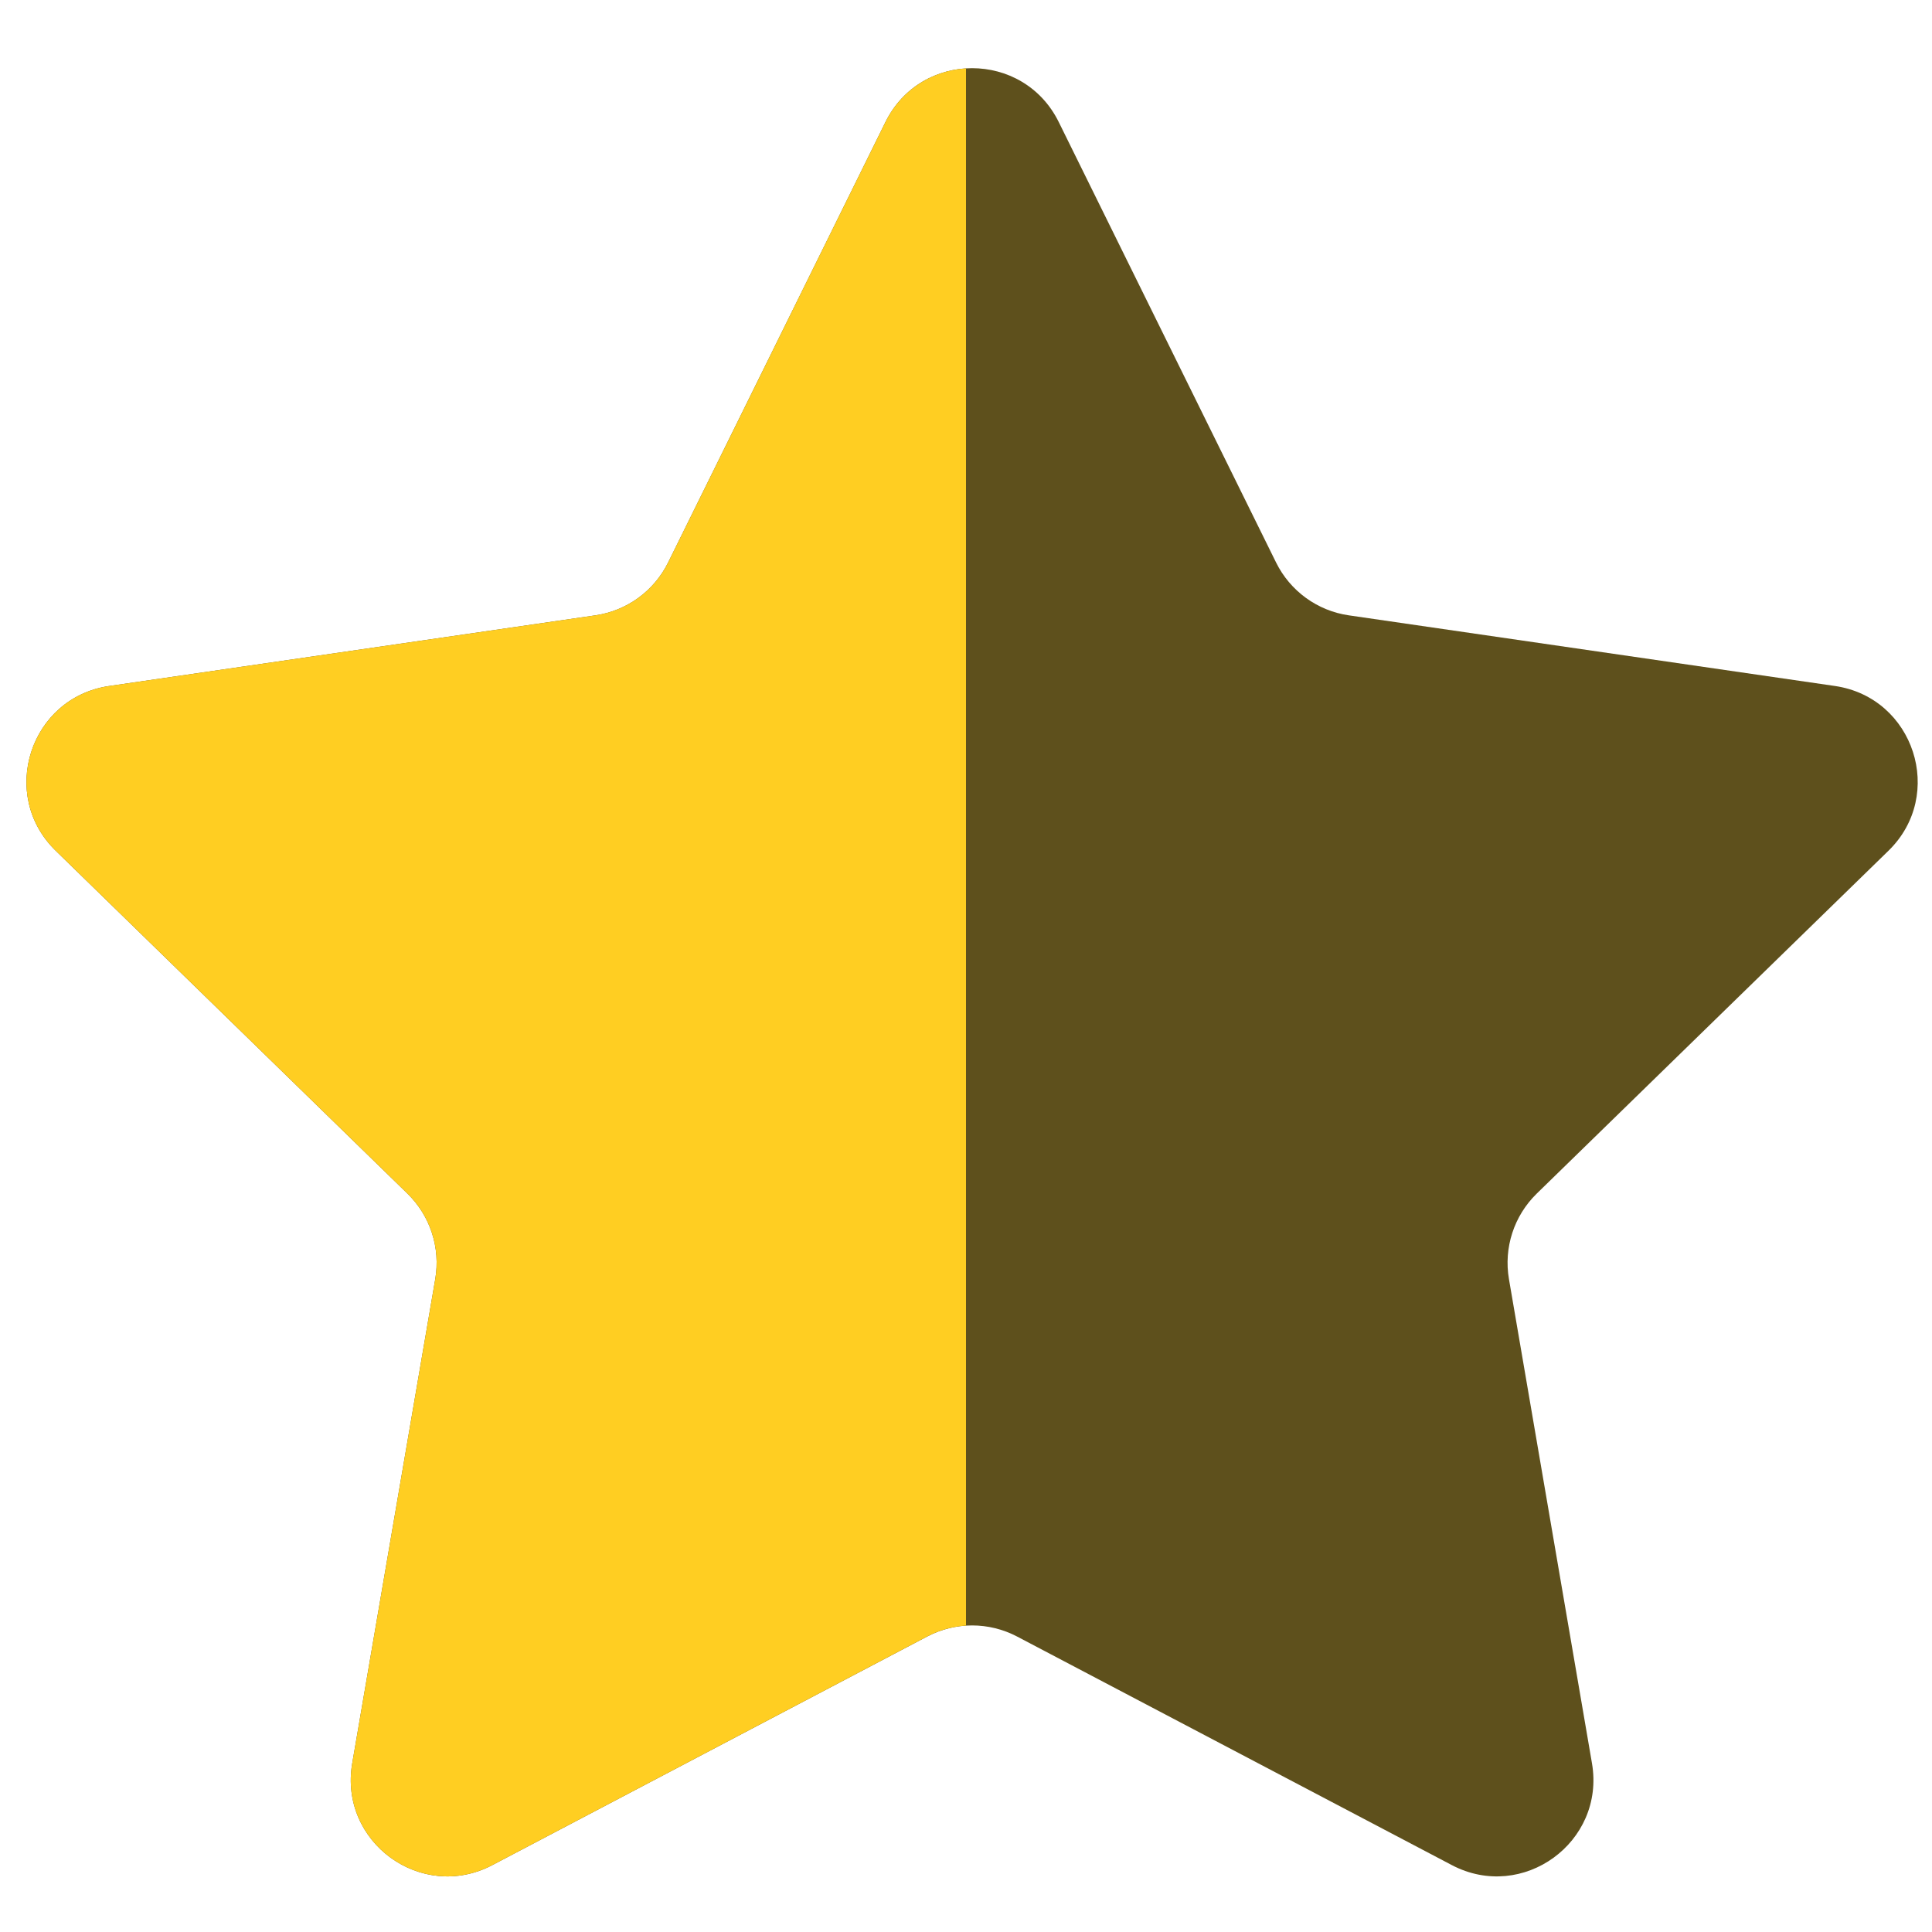 <svg width="32" height="32" viewBox="0 0 32 32" fill="none" xmlns="http://www.w3.org/2000/svg">
<g clip-path="url(#clip0_639_3849)">
<path d="M14.666 2.021C15.253 0.832 16.949 0.832 17.536 2.021L21.136 9.317C21.369 9.789 21.82 10.117 22.341 10.192L30.392 11.362C31.704 11.553 32.228 13.166 31.279 14.091L25.453 19.77C25.076 20.138 24.904 20.667 24.993 21.186L26.368 29.205C26.592 30.512 25.221 31.509 24.047 30.892L16.846 27.106C16.379 26.861 15.823 26.861 15.357 27.106L8.155 30.892C6.981 31.509 5.61 30.512 5.834 29.205L7.209 21.186C7.298 20.667 7.126 20.138 6.749 19.77L0.923 14.091C-0.027 13.166 0.497 11.553 1.81 11.362L9.861 10.192C10.382 10.117 10.833 9.789 11.066 9.317L14.666 2.021Z" fill="#5E501C"/>
<path fill-rule="evenodd" clip-rule="evenodd" d="M16 1.133V26.925C15.778 26.939 15.559 26.999 15.356 27.106L8.155 30.892C6.981 31.509 5.61 30.512 5.834 29.205L7.209 21.186C7.298 20.667 7.126 20.138 6.749 19.77L0.923 14.091C-0.027 13.166 0.497 11.553 1.81 11.362L9.861 10.192C10.382 10.117 10.833 9.789 11.066 9.317L14.666 2.021C14.942 1.462 15.464 1.166 16 1.133Z" fill="#FFCE22"/>
</g>
<defs>
<clipPath id="clip0_639_3849">
<rect width="32" height="32" fill="white"/>
</clipPath>
</defs>
</svg>
